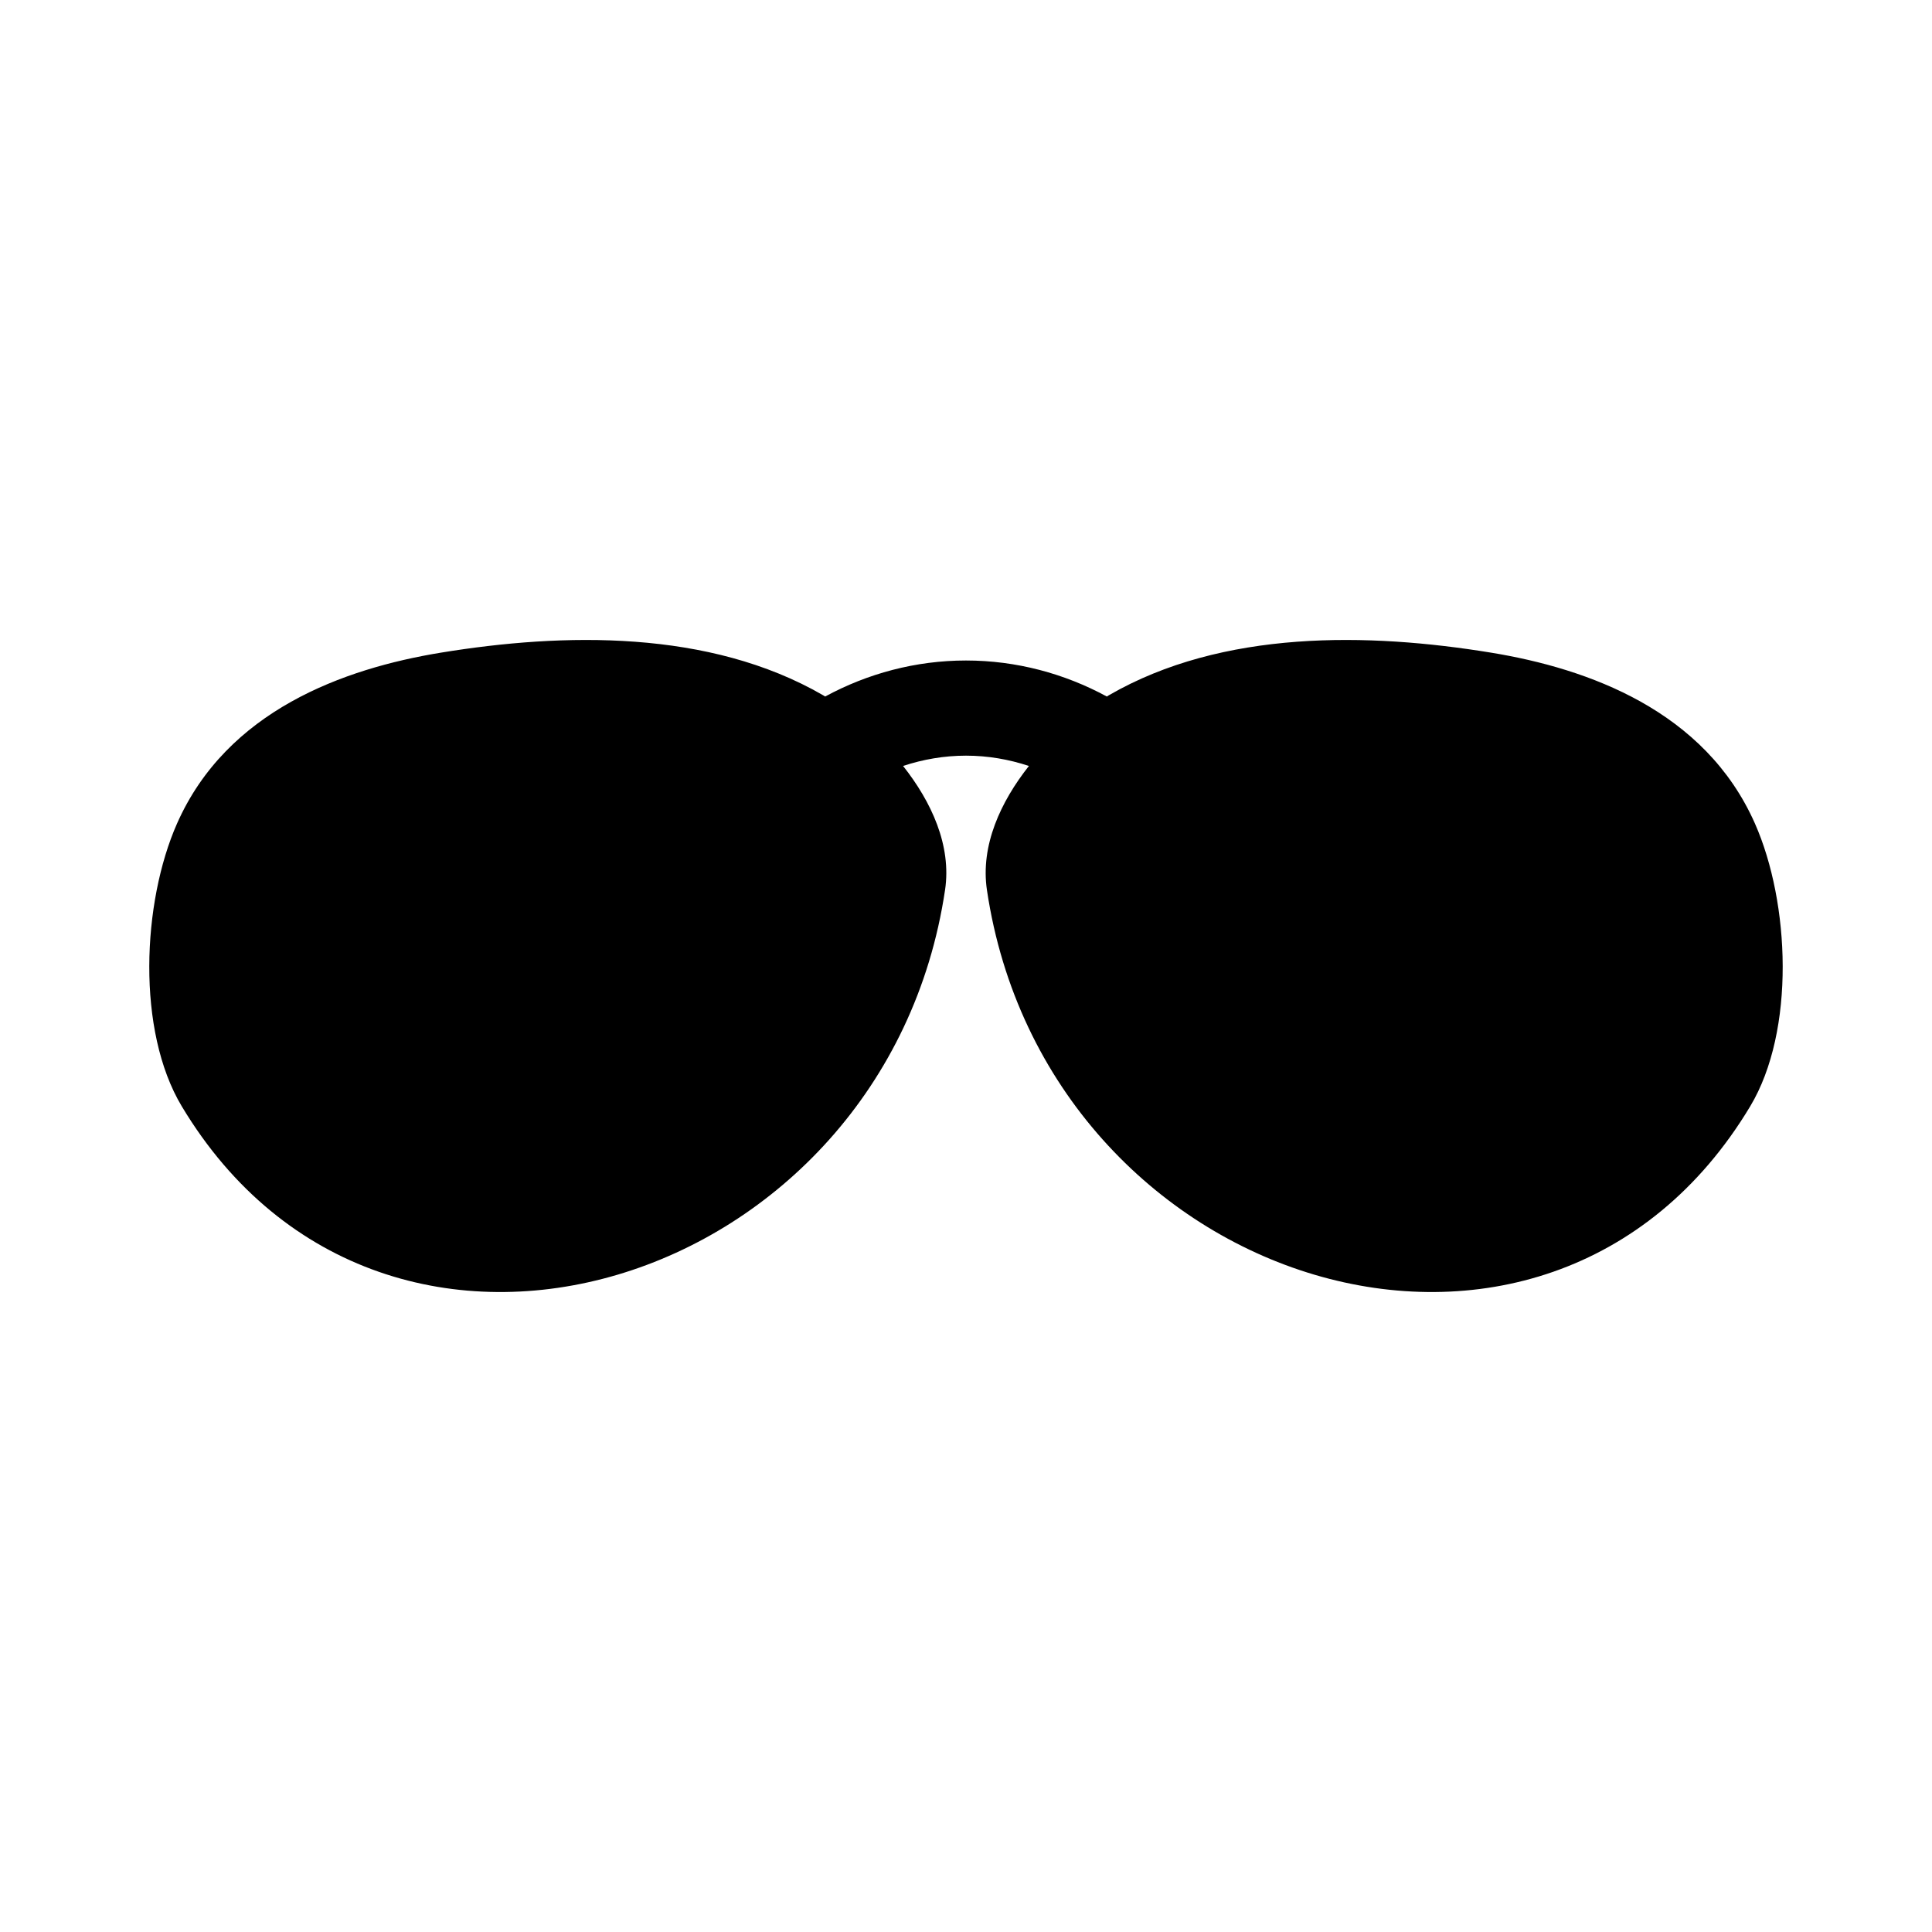 <?xml version="1.0" encoding="UTF-8"?>
<!-- Uploaded to: ICON Repo, www.svgrepo.com, Generator: ICON Repo Mixer Tools -->
<svg fill="#000000" width="800px" height="800px" version="1.1" viewBox="144 144 512 512" xmlns="http://www.w3.org/2000/svg">
 <path d="m394.45 379.86c1.758-11.809-3.637-23.398-11.125-32.875 5.289-1.746 10.895-2.727 16.676-2.727s11.383 0.98 16.672 2.731c-7.484 9.477-12.879 21.062-11.125 32.875 15.676 105.35 148.25 147.37 202.27 57.328 12.039-20.074 10.516-54.023 1.254-74.961-13.23-29.906-44.129-41.051-69.934-45.273-32.414-5.301-71.09-6.168-101.28 11.293-0.172 0.102-0.363 0.23-0.539 0.332-11.223-6.078-23.965-9.543-37.32-9.543-13.359 0-26.102 3.465-37.324 9.543-0.176-0.105-0.363-0.23-0.539-0.332-30.188-17.461-68.863-16.594-101.28-11.293-25.809 4.223-56.703 15.367-69.934 45.273-9.262 20.934-10.785 54.887 1.254 74.961 54.02 90.043 186.6 48.02 202.27-57.332z"/>
</svg>